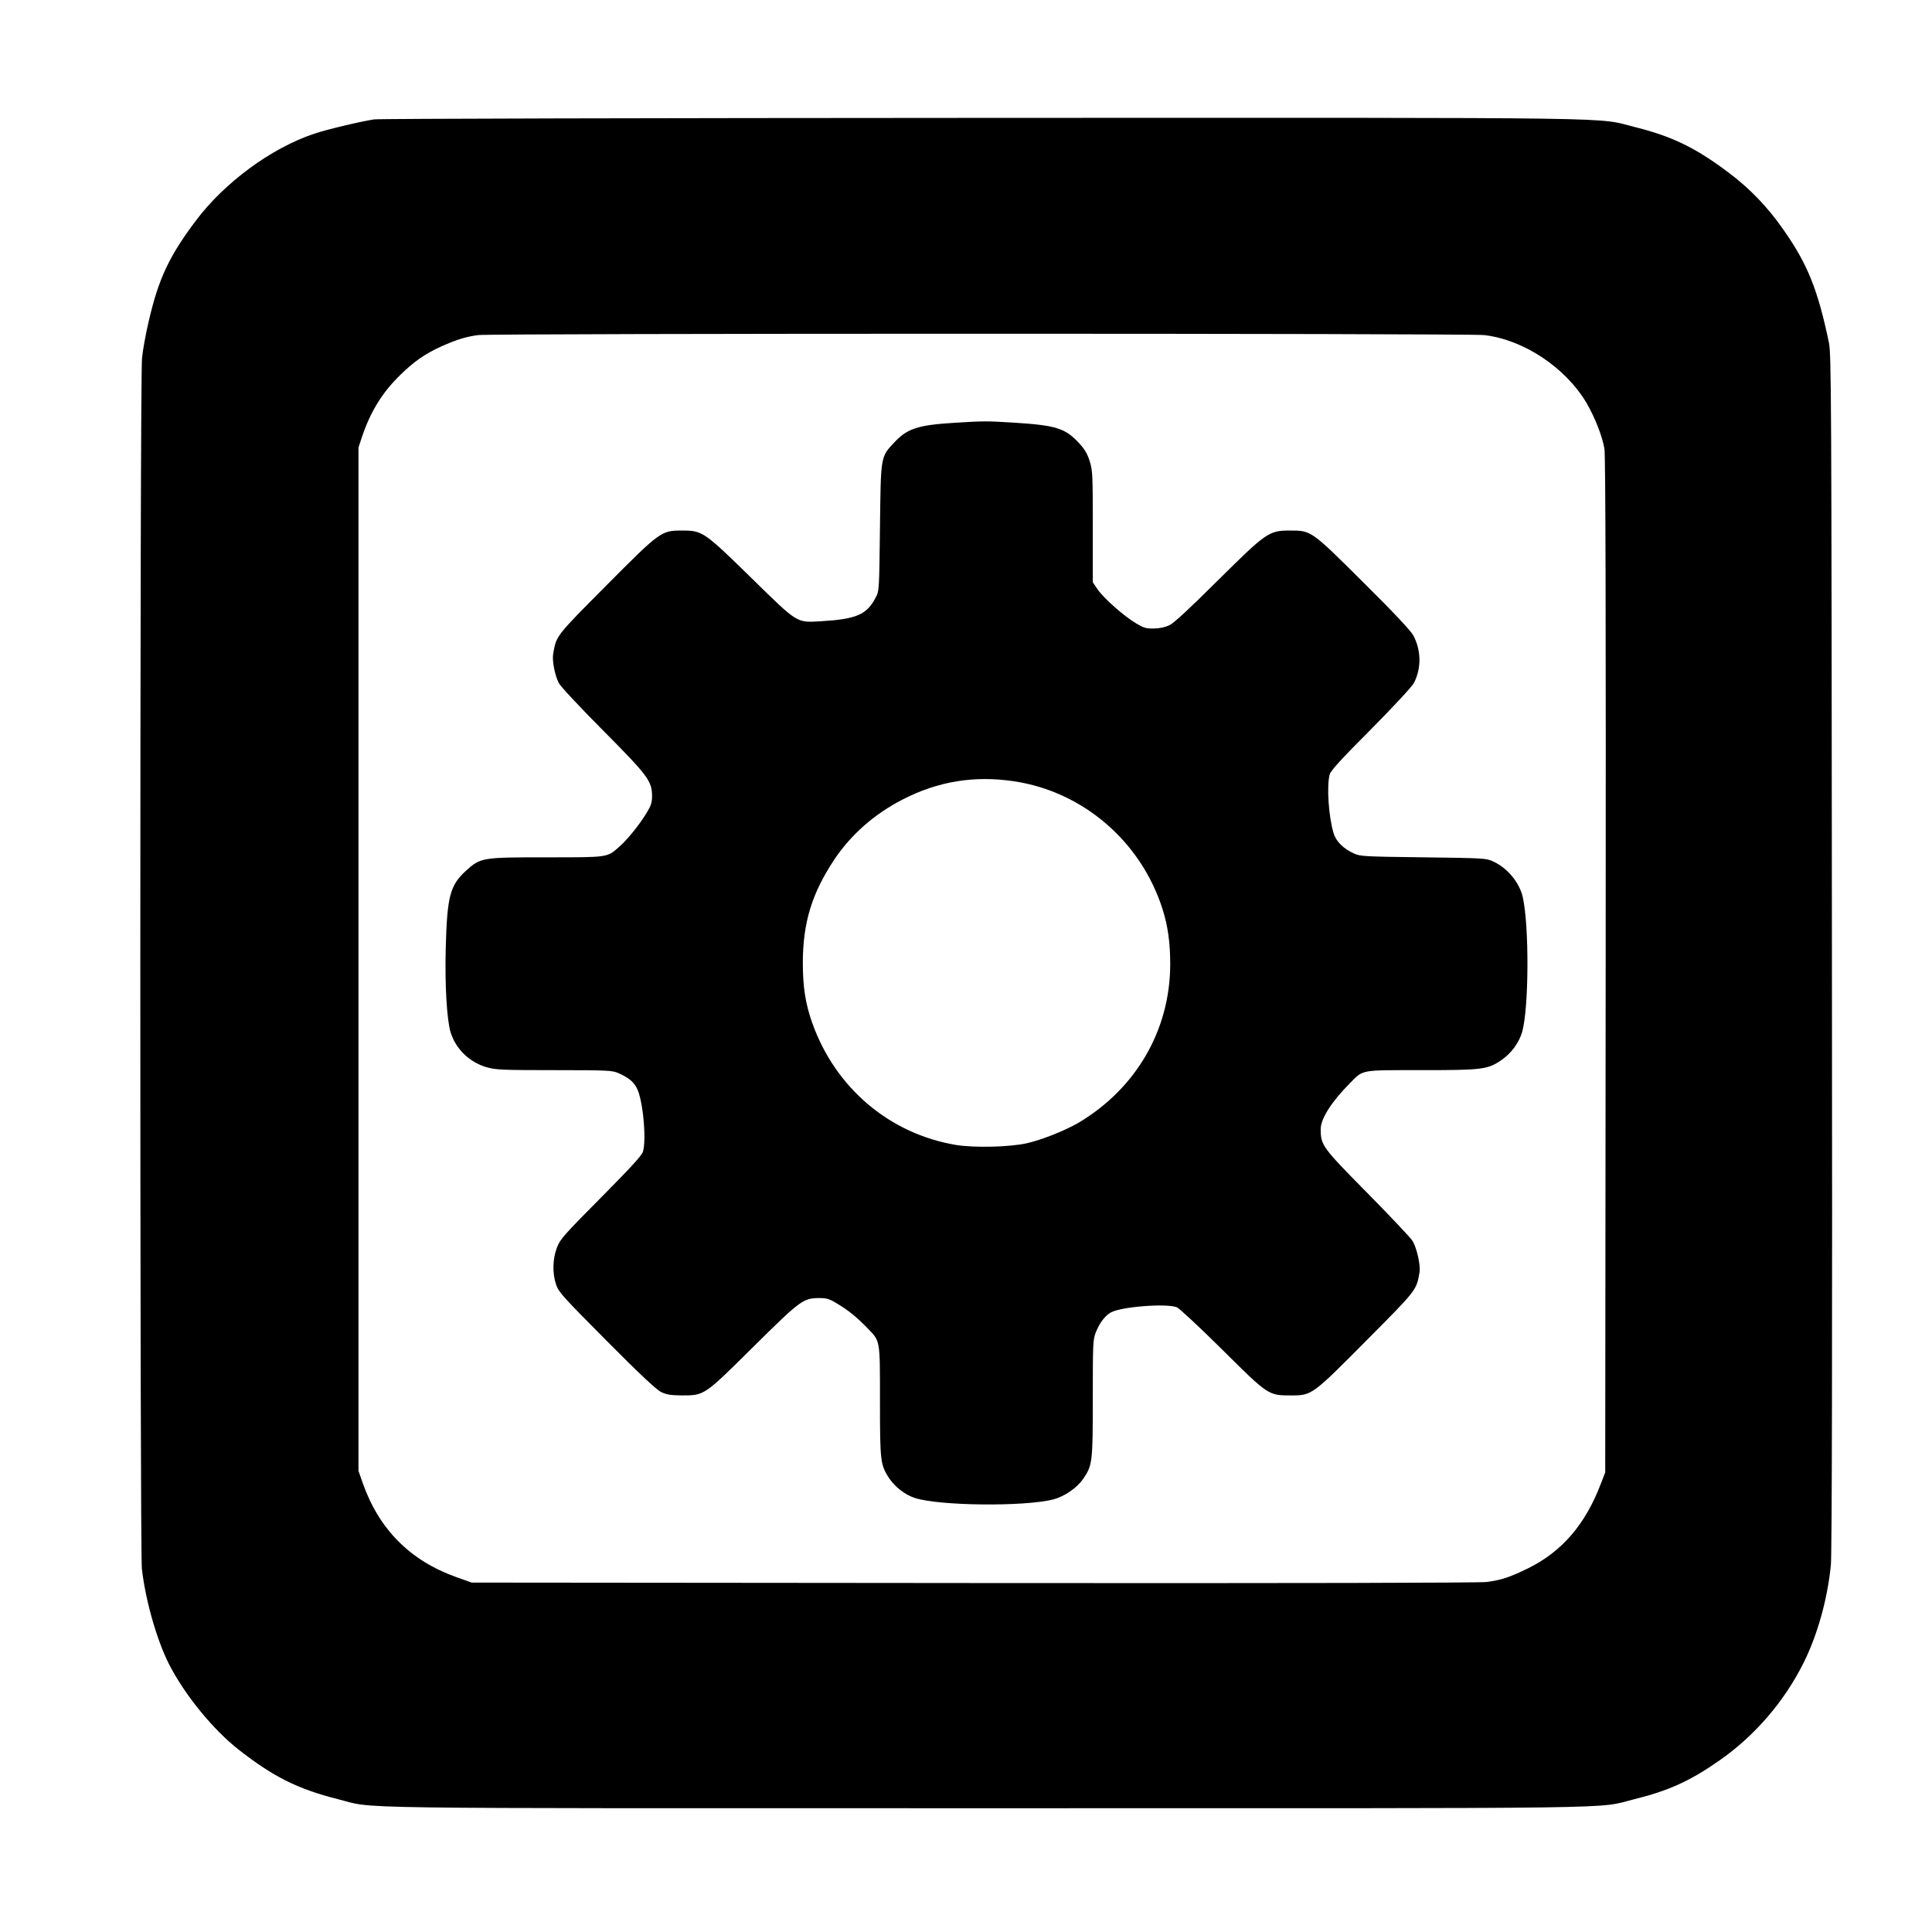  <svg version="1.0" xmlns="http://www.w3.org/2000/svg"
 width="1280pt" height="1280pt" viewBox="0 0 1280 1280"
 preserveAspectRatio="xMidYMid meet"><g transform="translate(0,1280) scale(0.1,-0.1)"
fill="#000000" stroke="none">
<path d="M2479 12009 c-87 -13 -312 -66 -397 -95 -284 -94 -596 -324 -786
-578 -177 -236 -246 -384 -311 -666 -19 -80 -39 -189 -44 -242 -15 -133 -15
-7896 -1 -8022 24 -209 99 -472 179 -630 105 -206 294 -437 466 -571 230 -179
389 -258 654 -325 258 -65 -91 -60 4296 -60 4372 0 4031 -5 4290 59 230 57
372 121 569 259 234 164 428 390 556 647 92 185 158 422 180 647 7 69 10 1412
7 4058 -3 3717 -4 3960 -20 4040 -73 350 -141 521 -304 752 -104 149 -224 273
-364 377 -217 163 -371 237 -609 297 -279 69 80 64 -4320 63 -2192 -1 -4010
-5 -4041 -10z m7354 -1429 c260 -30 537 -213 677 -448 57 -97 107 -225 120
-307 7 -49 10 -1075 8 -3425 l-3 -3355 -29 -75 c-102 -269 -258 -450 -481
-560 -123 -60 -177 -78 -274 -91 -50 -6 -1237 -9 -3401 -7 l-3325 3 -104 37
c-304 109 -510 316 -618 623 l-28 80 0 3390 0 3390 23 70 c57 169 135 295 254
411 91 89 164 140 272 189 101 45 166 65 244 75 103 12 6560 12 6665 0z"/>
<path d="M6325 9999 c-244 -15 -313 -38 -398 -128 -94 -100 -91 -87 -97 -566
-5 -417 -5 -420 -29 -465 -59 -113 -128 -142 -363 -156 -162 -9 -149 -18 -459
286 -314 307 -325 315 -459 315 -140 0 -145 -4 -506 -367 -332 -334 -328 -329
-349 -449 -8 -45 10 -140 37 -194 12 -23 134 -154 294 -315 299 -301 324 -335
324 -436 0 -40 -7 -62 -35 -108 -46 -77 -127 -177 -181 -225 -83 -73 -69 -71
-483 -71 -429 0 -437 -1 -536 -91 -104 -96 -123 -168 -132 -515 -6 -236 7
-468 32 -552 34 -112 126 -201 243 -234 59 -16 109 -18 447 -18 356 0 383 -2
423 -20 67 -30 101 -58 122 -101 39 -75 64 -336 40 -418 -7 -26 -80 -105 -278
-305 -246 -248 -271 -276 -292 -331 -29 -76 -31 -170 -6 -245 17 -51 43 -79
334 -372 221 -223 330 -324 361 -340 37 -18 63 -22 136 -23 153 0 148 -3 475
321 313 310 331 323 436 324 51 0 69 -5 119 -36 73 -43 131 -90 201 -162 87
-90 84 -70 84 -484 0 -402 3 -423 61 -512 38 -57 106 -110 169 -130 158 -53
728 -59 918 -10 74 19 157 76 199 137 61 90 63 109 63 534 0 354 1 387 19 433
25 65 63 115 103 136 72 37 365 60 435 33 15 -6 150 -131 298 -278 310 -308
308 -306 460 -306 137 0 140 3 501 367 333 335 328 329 349 450 7 46 -18 160
-47 207 -12 20 -146 162 -298 316 -300 304 -310 317 -310 425 0 68 72 181 192
302 92 93 65 88 473 88 407 0 442 4 534 68 64 44 115 114 136 186 44 157 47
697 4 891 -22 98 -101 194 -197 238 -45 21 -63 22 -462 27 -395 5 -417 6 -461
26 -69 32 -116 78 -133 132 -33 105 -48 317 -26 392 7 25 78 103 274 299 155
157 272 283 284 307 50 98 48 217 -5 315 -16 30 -133 155 -331 351 -347 345
-344 343 -487 343 -138 0 -155 -12 -475 -329 -181 -180 -290 -282 -320 -297
-31 -15 -64 -22 -105 -23 -52 -1 -68 4 -118 34 -82 49 -214 166 -254 224 l-33
48 0 368 c0 341 -1 373 -20 433 -15 49 -33 80 -69 119 -93 101 -151 120 -436
138 -176 11 -200 11 -390 -1z m392 -2375 c459 -68 844 -400 986 -850 35 -112
50 -220 50 -364 -1 -433 -225 -820 -605 -1047 -90 -53 -248 -116 -348 -138
-115 -25 -344 -30 -464 -11 -442 73 -803 379 -955 810 -45 126 -62 239 -62
396 0 267 60 462 209 686 112 167 268 303 454 398 233 120 475 159 735 120z"/>
</g>
</svg>
